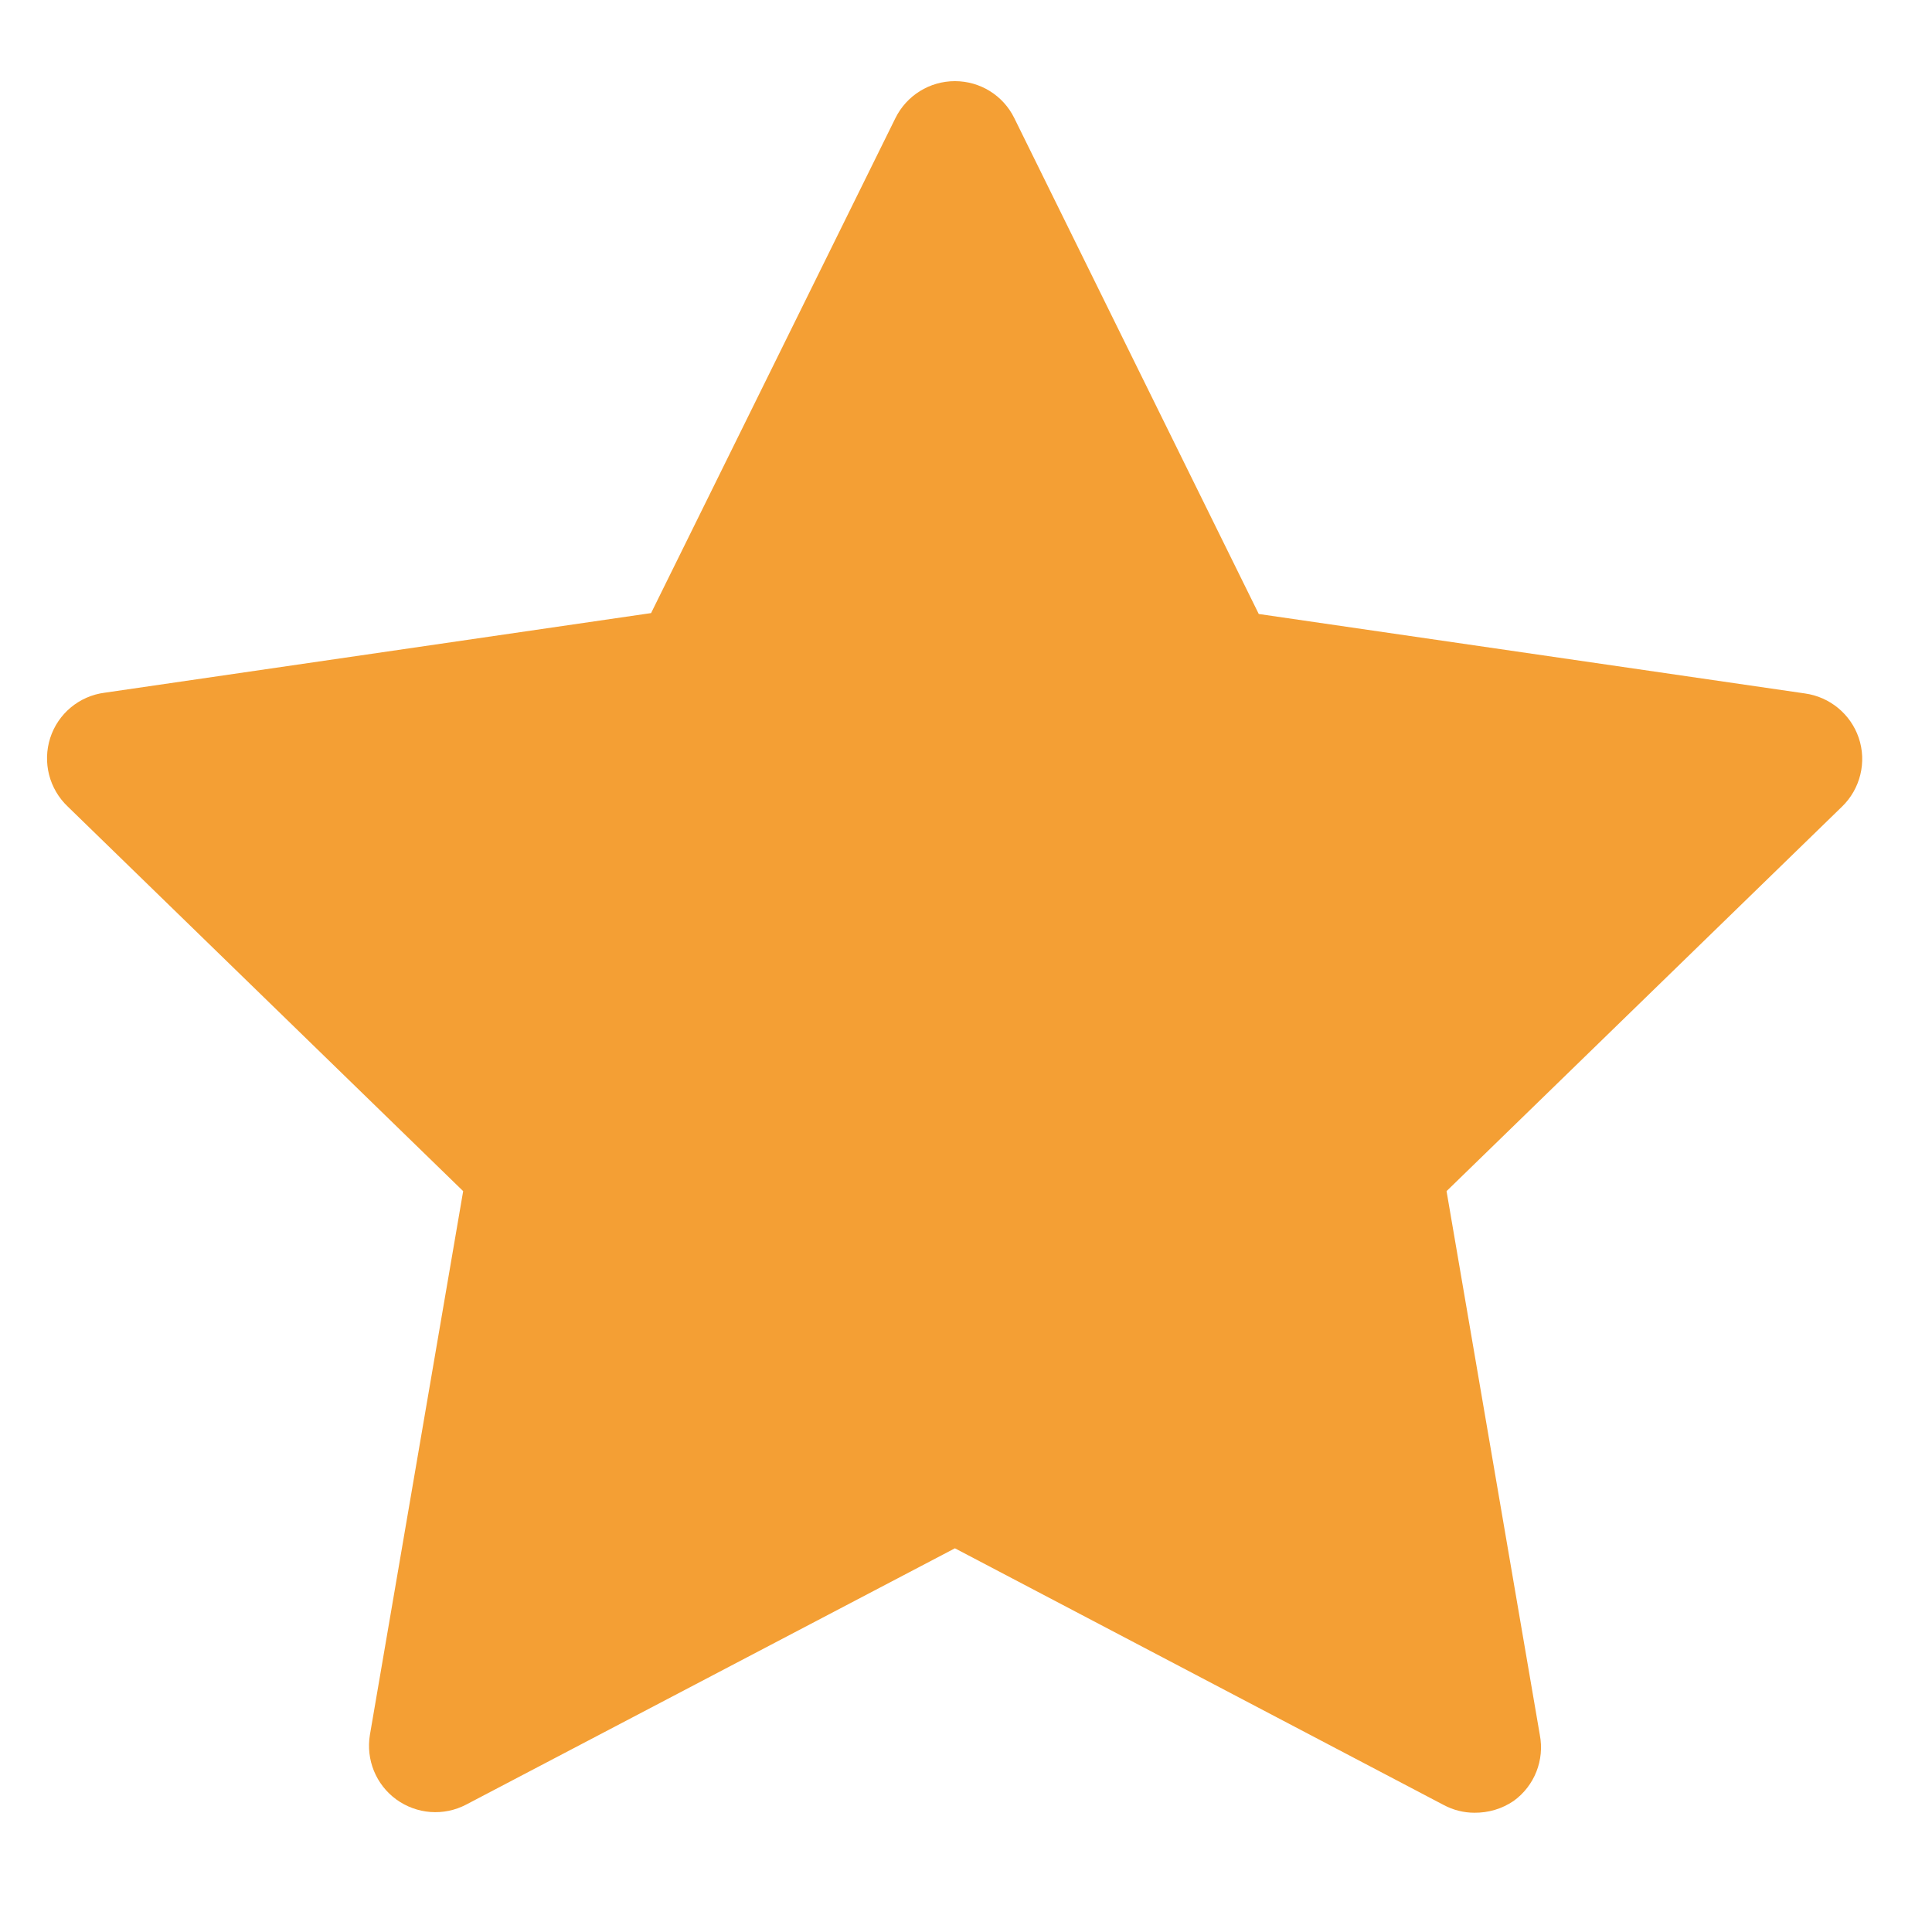 
<svg width="15px" height="15px" viewBox="0 0 15 15" version="1.1" xmlns="http://www.w3.org/2000/svg" xmlns:xlink="http://www.w3.org/1999/xlink">
    <g id="Suchergebnis" stroke="none" stroke-width="1" fill="none" fill-rule="evenodd">
        <g transform="translate(-719, -1419)" fill="#F49F34" fill-rule="nonzero" id="Group-8">
            <g transform="translate(525, 1193)">
                <g id="Group-9" transform="translate(194, 216)">
                    <g id="Group-5" transform="translate(0, 10)">
                        <g id="Group-10">
                            <g id="Group-21">
                                <g id="noun_Star_2593806" transform="translate(0, 0.128)">
                                    <path d="M14.431,5.6 C14.368,5.416 14.207,5.283 14.014,5.256 L9.773,4.639 L7.875,0.789 C7.789,0.613 7.61,0.502 7.414,0.502 C7.218,0.502 7.039,0.613 6.952,0.789 L5.055,4.632 L0.814,5.25 C0.616,5.275 0.451,5.412 0.39,5.601 C0.329,5.791 0.382,5.998 0.527,6.135 L3.596,9.12 L2.872,13.341 C2.84,13.534 2.919,13.728 3.077,13.843 C3.236,13.958 3.445,13.974 3.619,13.883 L7.414,11.893 L11.209,13.886 C11.282,13.925 11.364,13.946 11.447,13.946 C11.556,13.947 11.661,13.916 11.751,13.855 C11.914,13.738 11.993,13.537 11.955,13.341 L11.231,9.12 L14.301,6.135 C14.444,5.997 14.495,5.788 14.431,5.6 Z" id="Path"></path>
                                </g>
                            </g>
                        </g>
                    </g>
                </g>
            </g>
        </g>
    </g>
</svg>